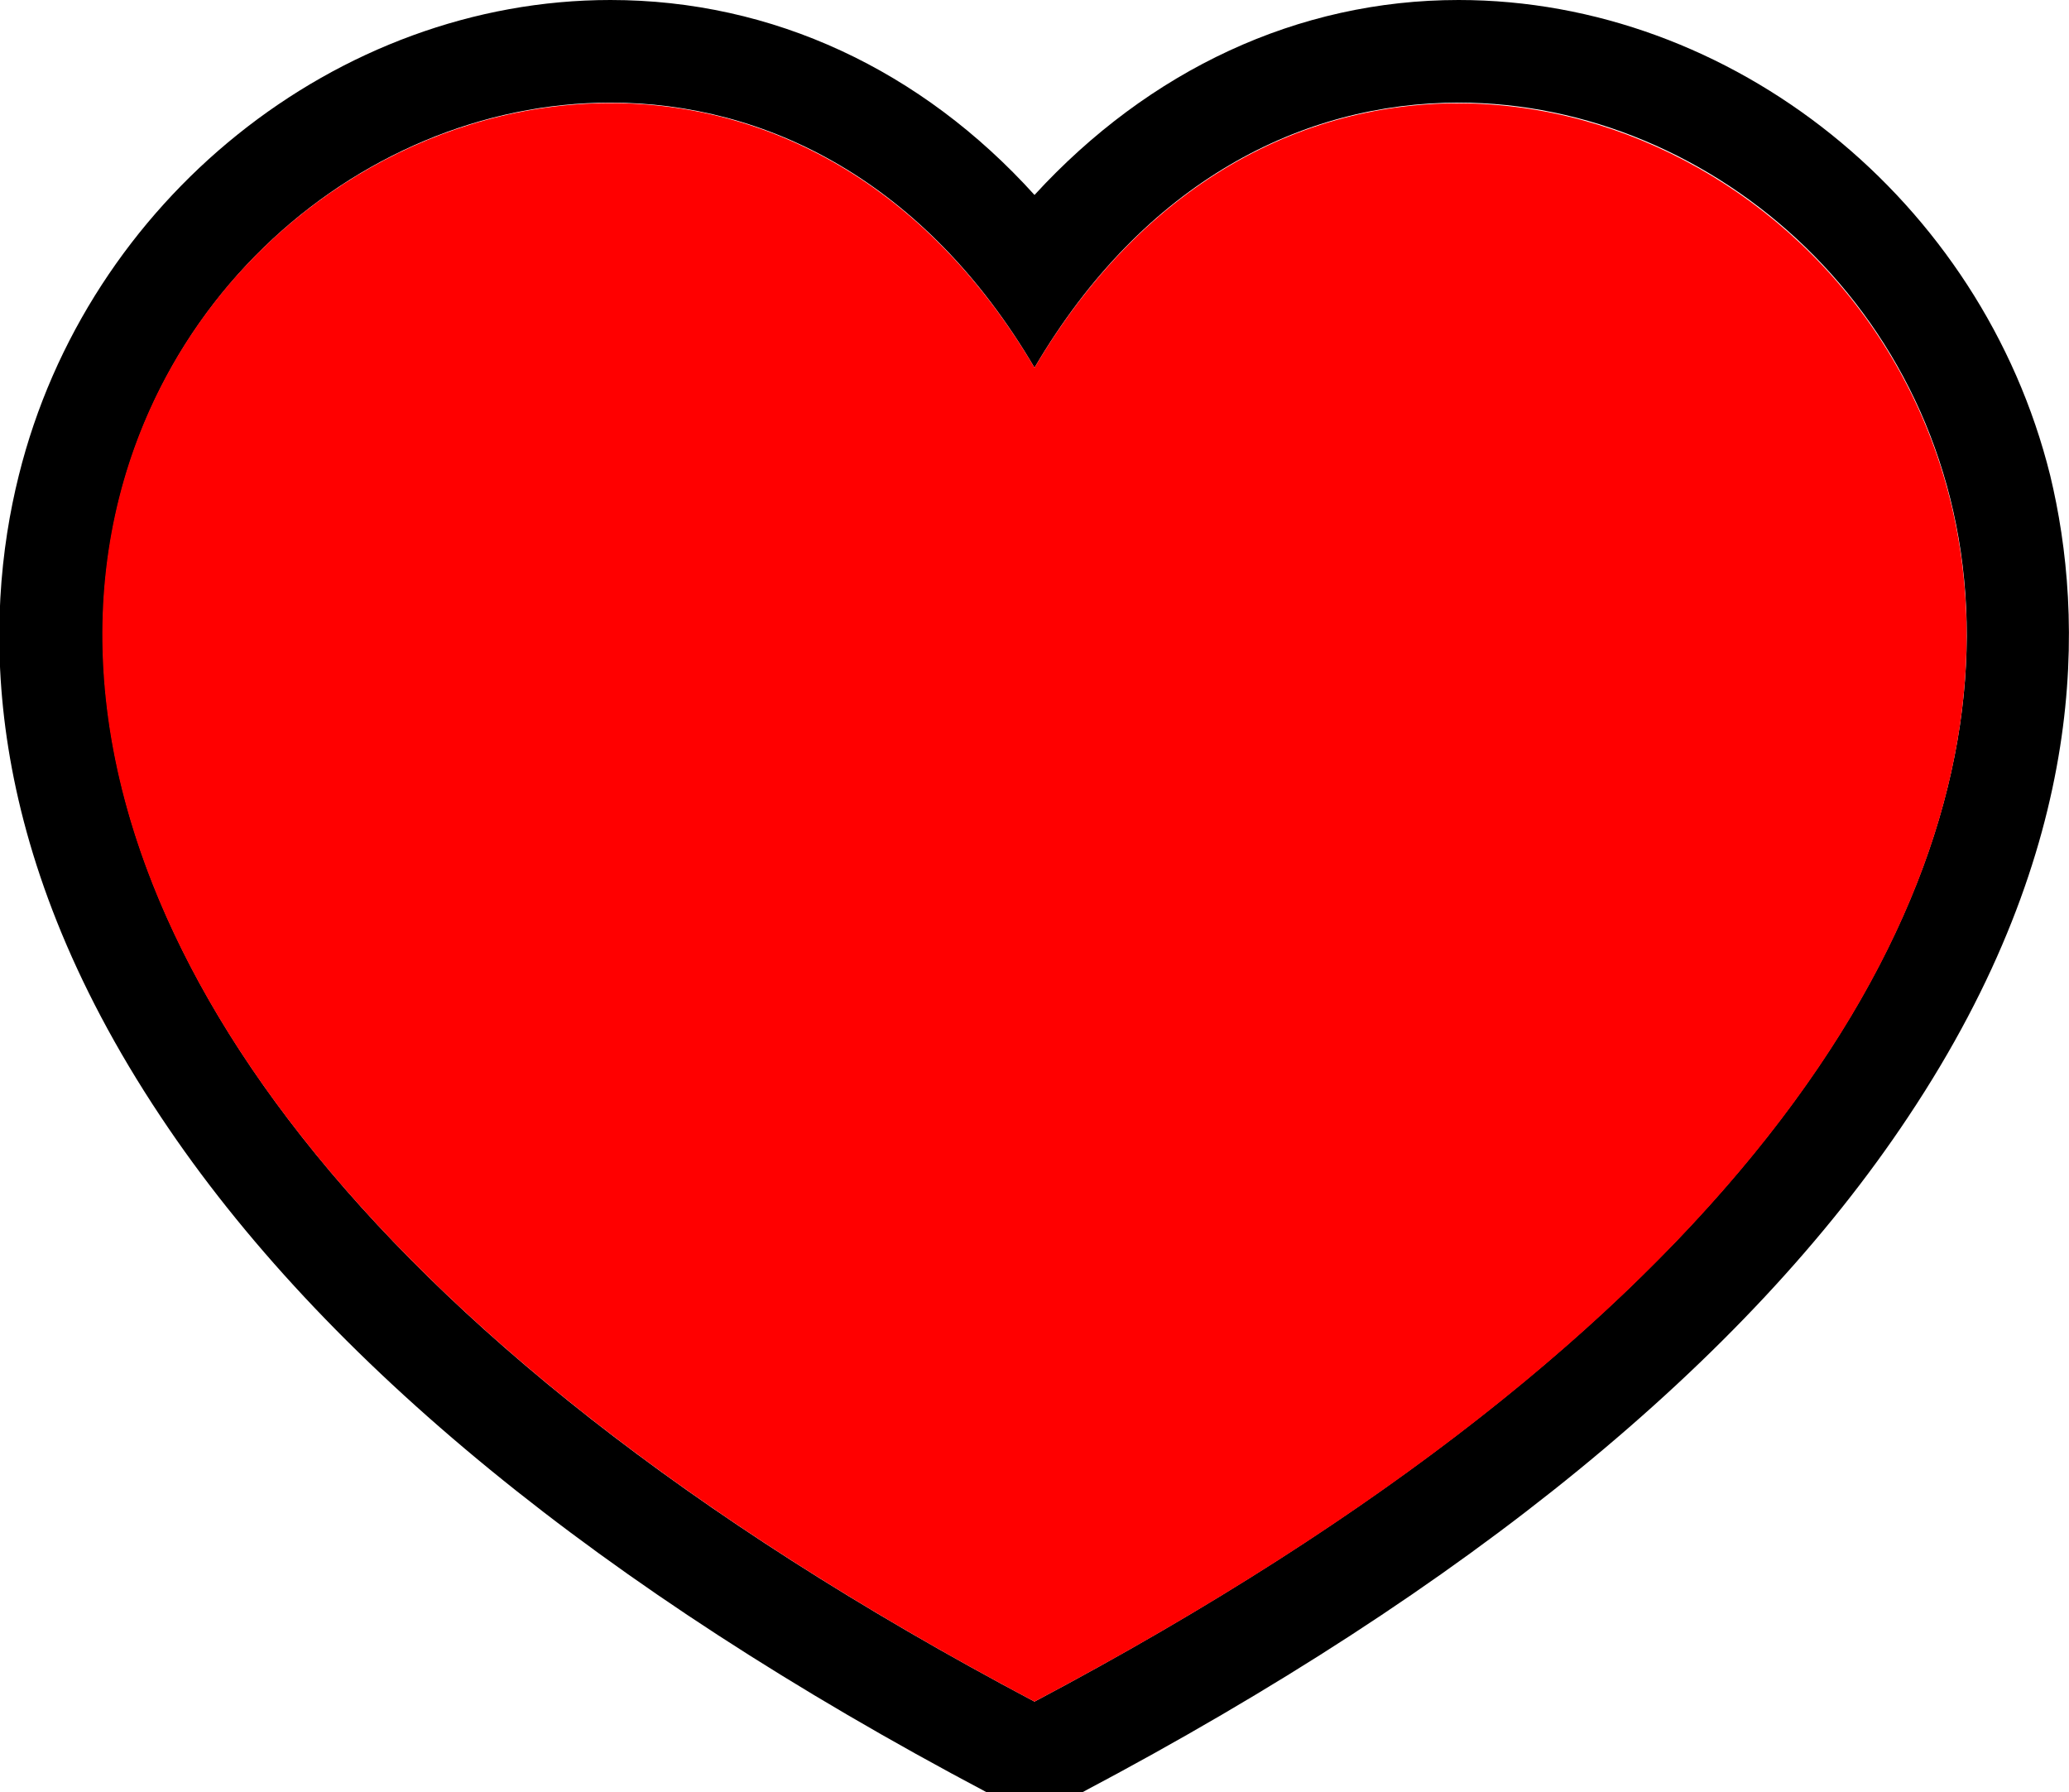 <?xml version="1.0" encoding="utf-8"?>
<!-- Generator: Adobe Illustrator 25.4.1, SVG Export Plug-In . SVG Version: 6.00 Build 0)  -->
<svg version="1.1" id="Livello_1" xmlns="http://www.w3.org/2000/svg" xmlns:xlink="http://www.w3.org/1999/xlink" x="0px" y="0px"
	 viewBox="0 0 121 104.8" style="enable-background:new 0 0 121 104.8;" xml:space="preserve">
<style type="text/css">
	.st0{fill:#FF0000;}
</style>
<g>
	<path d="M85.3,6c29.8,0,57.7,49.8-24.8,93.5C-21.9,55.9,5.9,6,35.7,6c9.1,0,18.4,4.6,24.8,15.5C66.9,10.6,76.2,6,85.3,6 M85.3,0v6
		V0L85.3,0c-9.4,0-18.1,4.1-24.8,11.4C53.9,4.1,45.2,0,35.7,0C19.7,0,5.1,11.7,1.1,27.8c-2.1,8.4-2.3,21.6,8.3,37.5
		c9.5,14.3,25.8,27.6,48.3,39.5h5.6c22.5-11.9,38.8-25.2,48.3-39.5c10.6-15.9,10.3-29.2,8.3-37.5C115.9,11.7,101.3,0,85.3,0L85.3,0z
		"/>
	<path class="st0" d="M60.5,99.5c-107.6-57-27.4-124.4,0-78C87.9-24.9,168.1,42.6,60.5,99.5z"/>
</g>
</svg>
